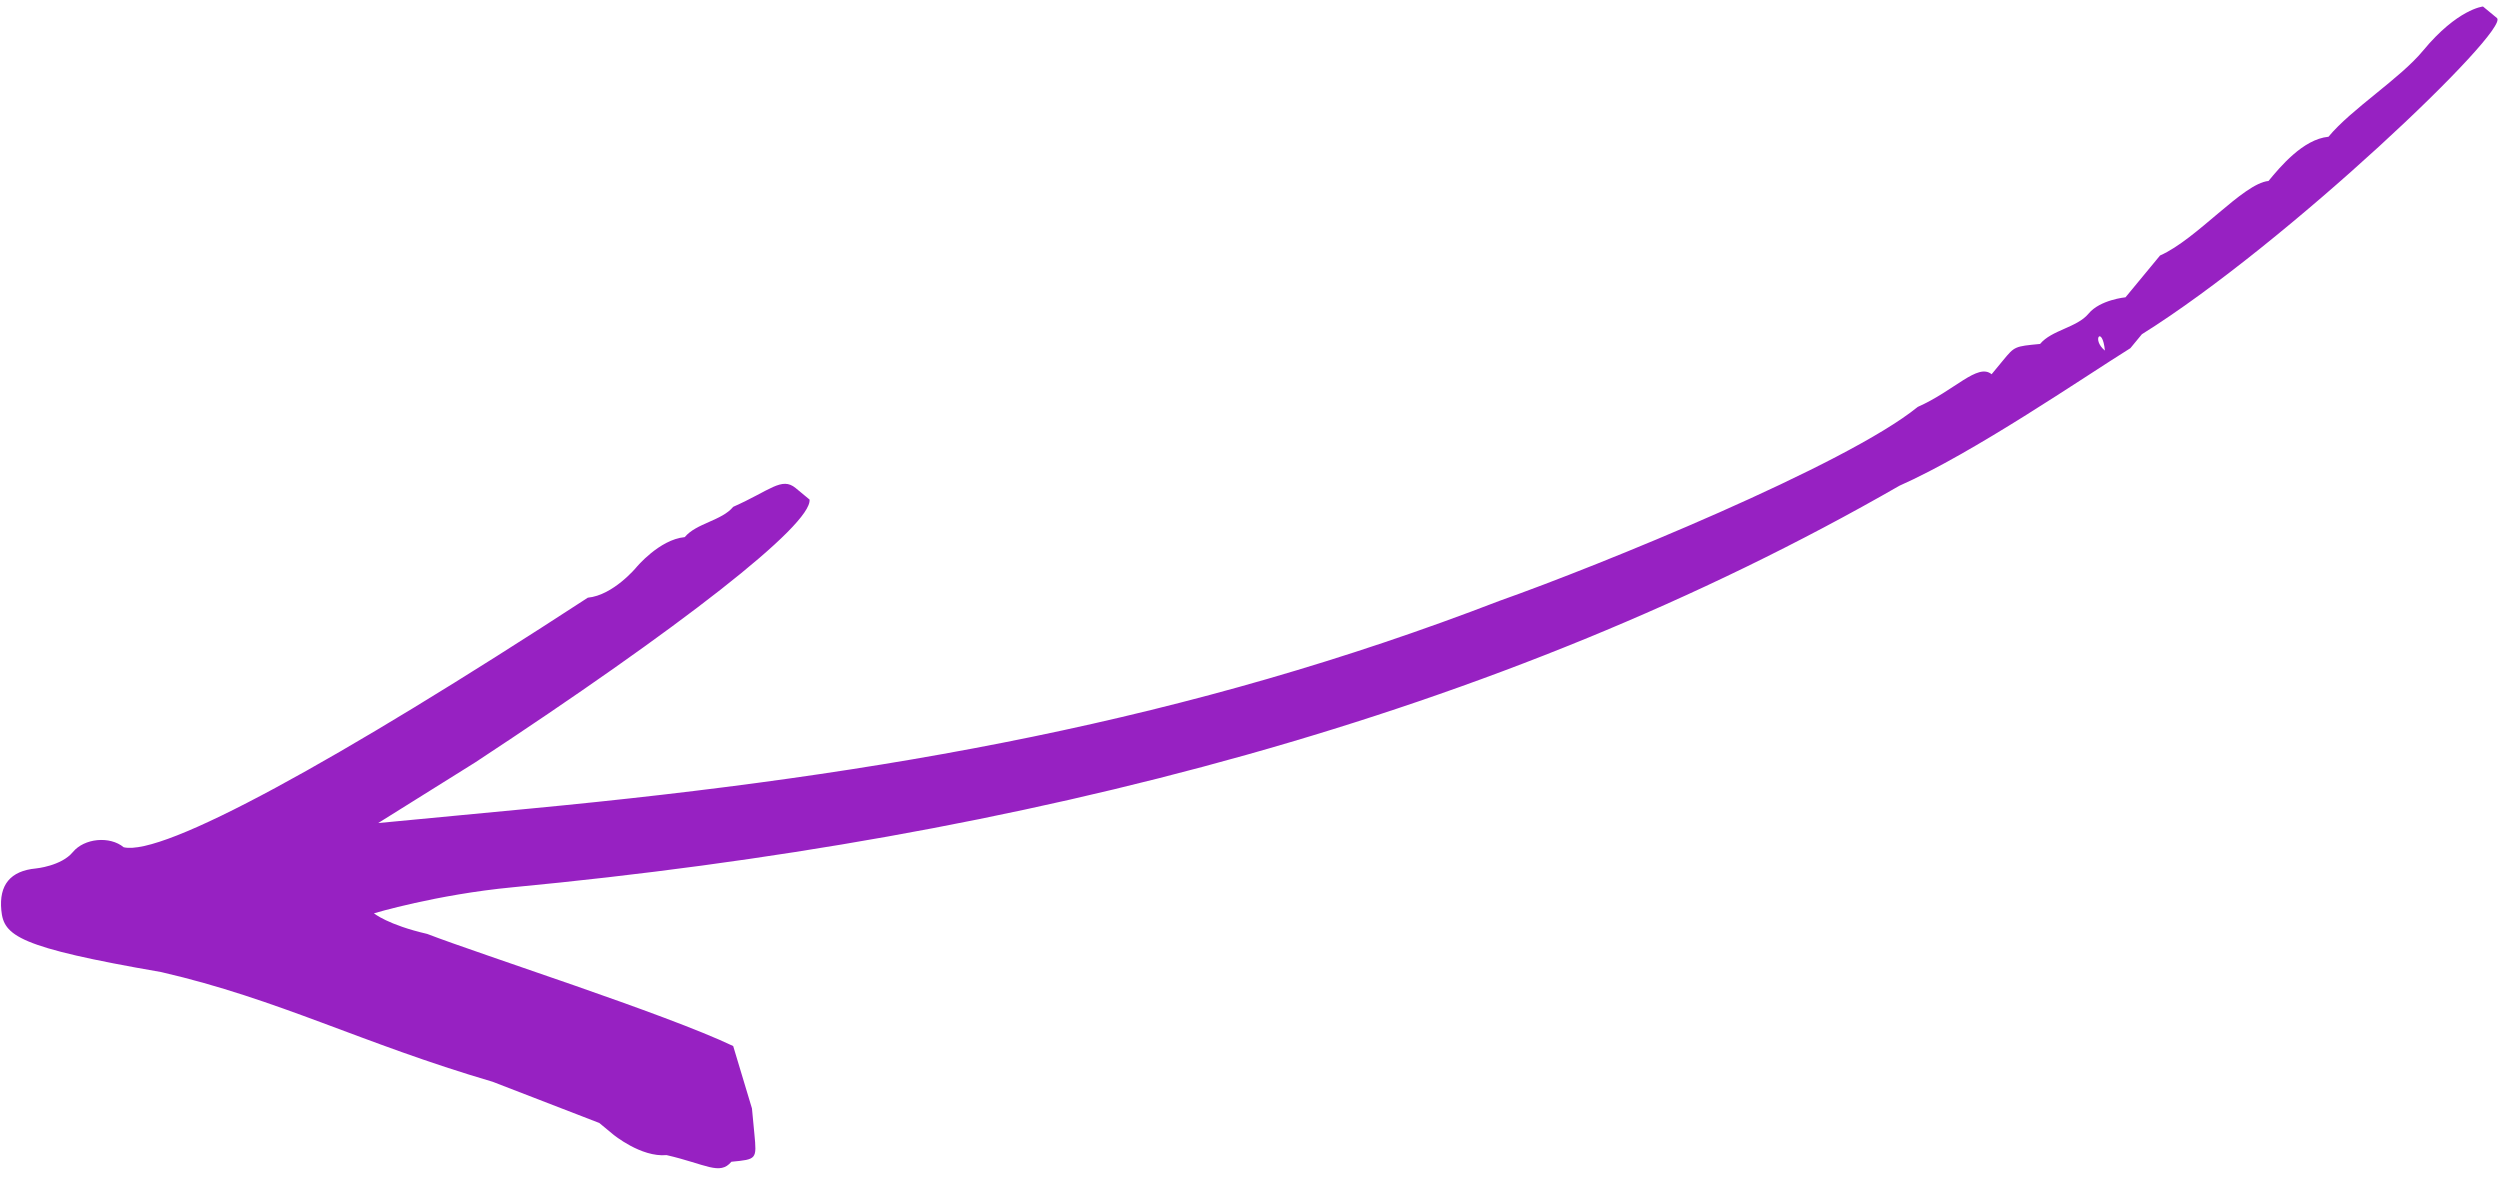 <?xml version="1.0" encoding="UTF-8"?> <svg xmlns="http://www.w3.org/2000/svg" width="161" height="76" viewBox="0 0 161 76" fill="none"> <path d="M0.085 58.621C-0.071 56.983 0.67 56.085 2.309 55.929C2.309 55.929 3.948 55.773 4.689 54.876C5.431 53.979 7.069 53.823 7.967 54.564C10.503 55.15 21.506 49.142 37.855 38.491C39.494 38.335 40.977 36.541 40.977 36.541C40.977 36.541 42.46 34.746 44.098 34.59C44.84 33.693 46.478 33.537 47.22 32.639C49.6 31.586 50.341 30.689 51.239 31.43C52.136 32.172 52.136 32.172 52.136 32.172C52.292 33.81 43.825 40.404 30.597 49.103C27.476 51.054 24.354 53.005 24.354 53.005C24.354 53.005 29.27 52.537 34.187 52.069C57.129 49.886 76.638 46.376 96.576 38.691C102.975 36.428 118.895 29.953 123.499 26.207C125.879 25.154 127.362 23.359 128.26 24.101L129.001 23.203C129.742 22.306 129.742 22.306 131.381 22.15C132.123 21.253 133.761 21.097 134.503 20.199C135.244 19.302 136.883 19.146 136.883 19.146L137.624 18.249C137.624 18.249 138.366 17.351 139.107 16.454C141.487 15.401 144.453 11.811 146.091 11.655C146.833 10.758 148.316 8.963 149.954 8.807C151.437 7.013 154.559 5.062 156.041 3.267C158.266 0.575 159.904 0.419 159.904 0.419L160.802 1.161C161.699 1.902 147.301 15.674 137.936 21.526L137.195 22.424C134.073 24.374 127.089 29.173 122.328 31.279C96.459 46.143 65.79 54.022 33.016 57.141C28.099 57.609 24.081 58.818 24.081 58.818C24.081 58.818 24.978 59.56 27.514 60.145C30.947 61.472 42.886 65.296 47.217 67.365L48.426 71.384L48.582 73.022C48.738 74.661 48.738 74.661 47.1 74.817C46.358 75.714 45.461 74.973 42.925 74.388C41.286 74.543 39.491 73.061 39.491 73.061C39.491 73.061 39.491 73.061 38.594 72.319C38.594 72.319 35.161 70.993 31.727 69.666C23.222 67.168 17.994 64.358 10.385 62.602C1.138 61.002 0.241 60.26 0.085 58.621ZM135.556 22.579C135.556 22.579 136.297 21.682 135.556 22.579C135.4 20.941 134.659 21.838 135.556 22.579C134.659 21.838 134.659 21.838 135.556 22.579C135.556 22.579 134.659 21.838 135.556 22.579Z" fill="#9721C2"></path> </svg> 